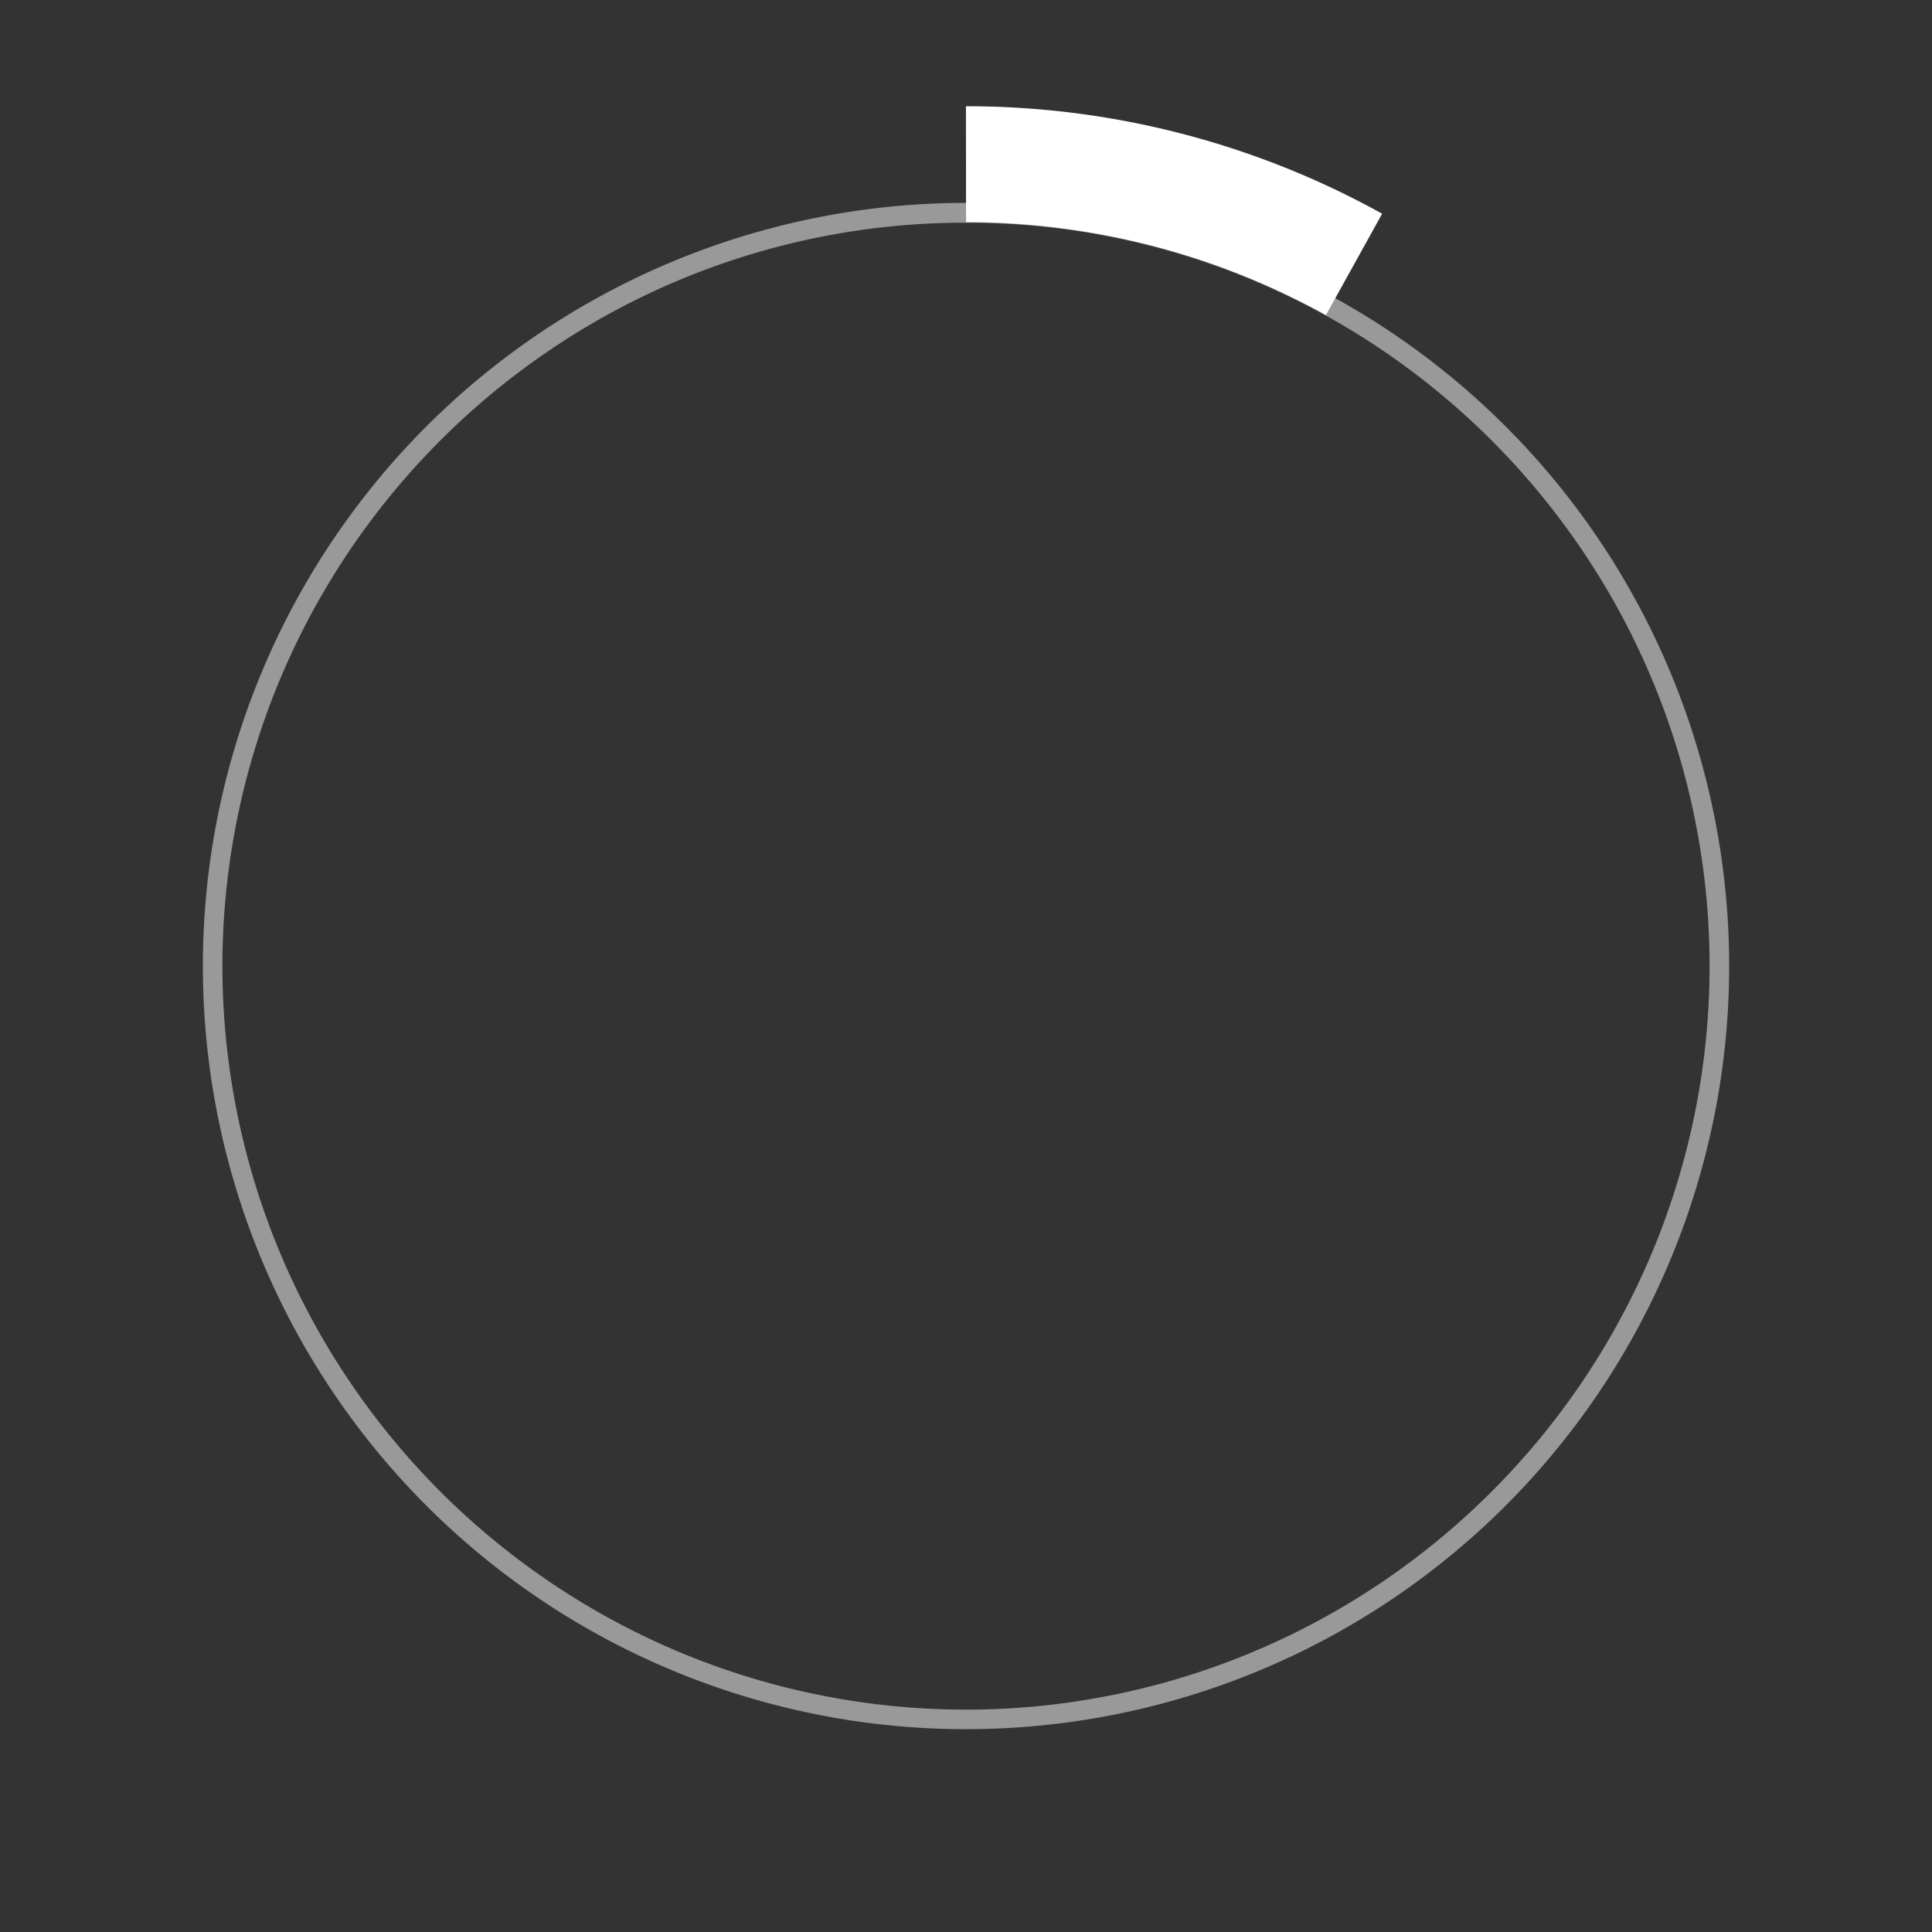 <svg xmlns="http://www.w3.org/2000/svg" xmlns:xlink="http://www.w3.org/1999/xlink" width="200" height="200" viewBox="0 0 200 200"><rect x="0" y="0" width="200" height="200" fill="#333333" stroke="none"/><defs><style>.a{fill:#fff;stroke:#707070;}.b{clip-path:url(#a);}.c{fill:rgba(255,255,255,0.5);}.d{fill:none;stroke:#fff;stroke-width:12px;}</style><clipPath id="a"><rect class="a" width="200" height="200" transform="translate(9454.219 -1042)"/></clipPath></defs><g class="b" transform="translate(-9454.219 1042)"><g transform="translate(3112.779 -458.44)"><path class="c" d="M79,2.052a76.576,76.576,0,0,0-43.019,13.14A77.176,77.176,0,0,0,8.1,49.047a76.841,76.841,0,0,0,7.094,72.969A77.176,77.176,0,0,0,49.047,149.9a76.841,76.841,0,0,0,72.969-7.094,77.176,77.176,0,0,0,27.88-33.855A76.841,76.841,0,0,0,142.8,35.978,77.176,77.176,0,0,0,108.947,8.1,76.462,76.462,0,0,0,79,2.052M79,0A79,79,0,1,1,0,79,79,79,0,0,1,79,0Z" transform="translate(6362.442 -562.557)"/></g><path class="d" d="M83,0a82.667,82.667,0,0,1,40.17,10.371" transform="translate(9471.219 -1025)"/></g></svg>